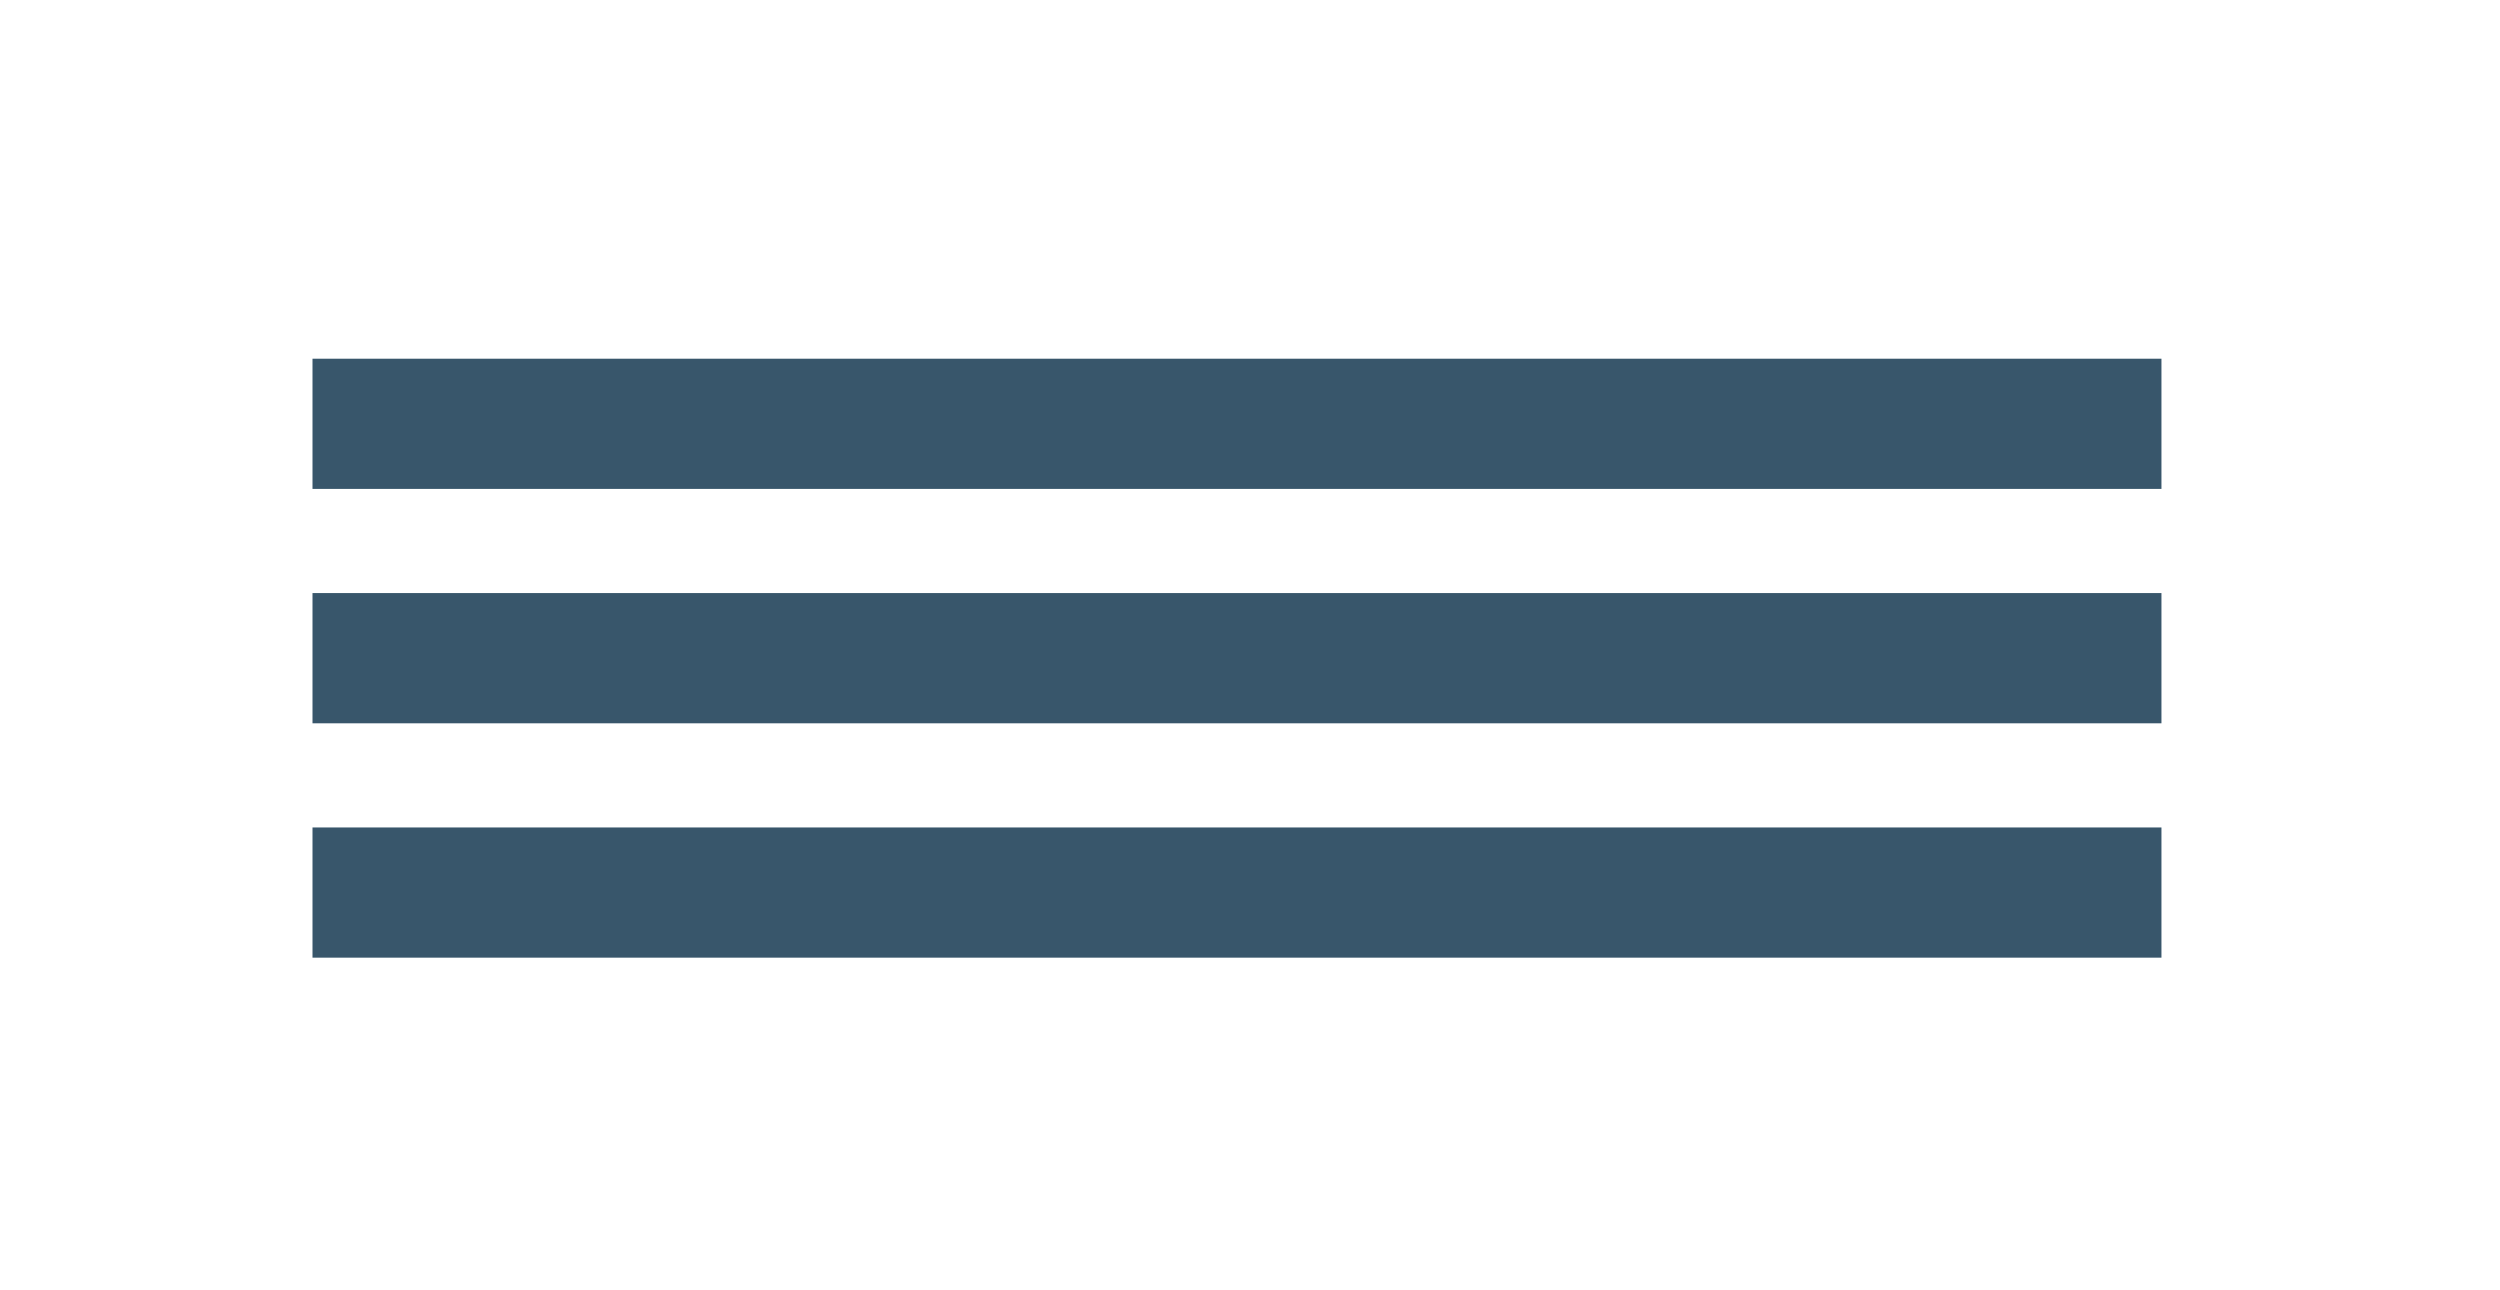 <?xml version="1.0" encoding="UTF-8"?> <svg xmlns="http://www.w3.org/2000/svg" width="62" height="32" viewBox="0 0 62 32" fill="none"> <path fill-rule="evenodd" clip-rule="evenodd" d="M7.75 8.896H9.365H51.99H53.604V12.125H51.99H9.365H7.75V8.896ZM7.75 14.708H9.365H51.99H53.604V17.938H51.99H9.365H7.75V14.708ZM9.365 20.521H7.75V23.75H9.365H51.99H53.604V20.521H51.99H9.365Z" fill="#38566B"></path> </svg> 